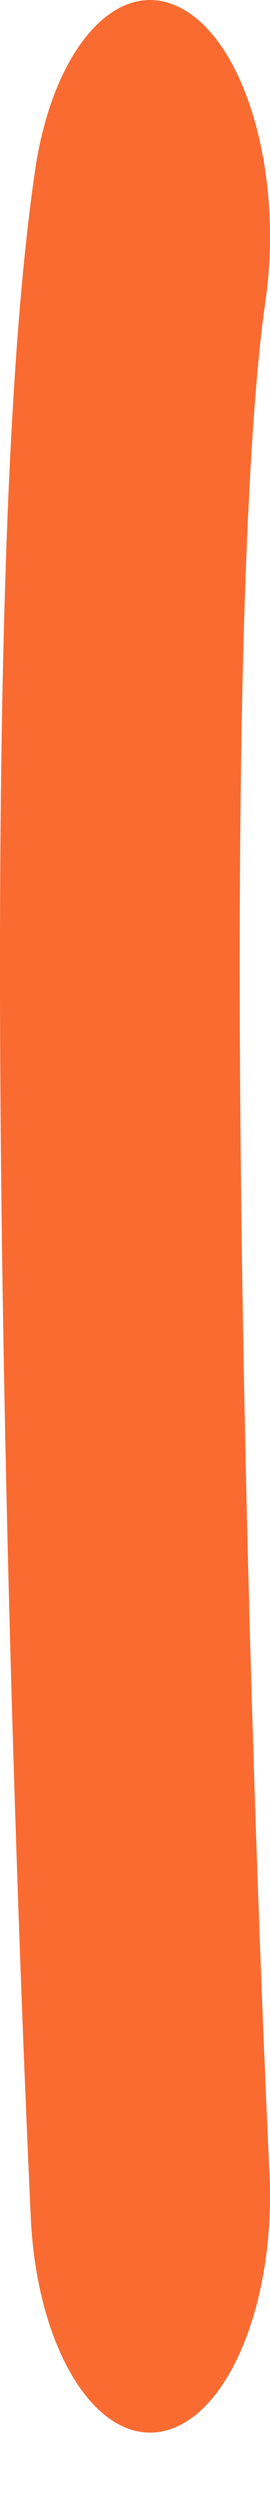 <?xml version="1.0" encoding="UTF-8"?> <svg xmlns="http://www.w3.org/2000/svg" width="4" height="37" viewBox="0 0 4 37" fill="none"> <path fill-rule="evenodd" clip-rule="evenodd" d="M2.712 0.136C3.655 0.667 4.201 2.604 3.932 4.463C3.786 5.465 3.67 7.191 3.607 9.548C3.546 11.841 3.539 14.511 3.568 17.279C3.626 22.814 3.826 28.581 3.993 32.185C4.081 34.111 3.362 35.813 2.385 35.988C1.408 36.163 0.544 34.744 0.456 32.819C0.284 29.09 0.078 23.156 0.017 17.424C-0.013 14.559 -0.007 11.704 0.061 9.179C0.127 6.719 0.256 4.337 0.517 2.539C0.786 0.681 1.769 -0.395 2.712 0.136Z" fill="#F96B31"></path> </svg> 